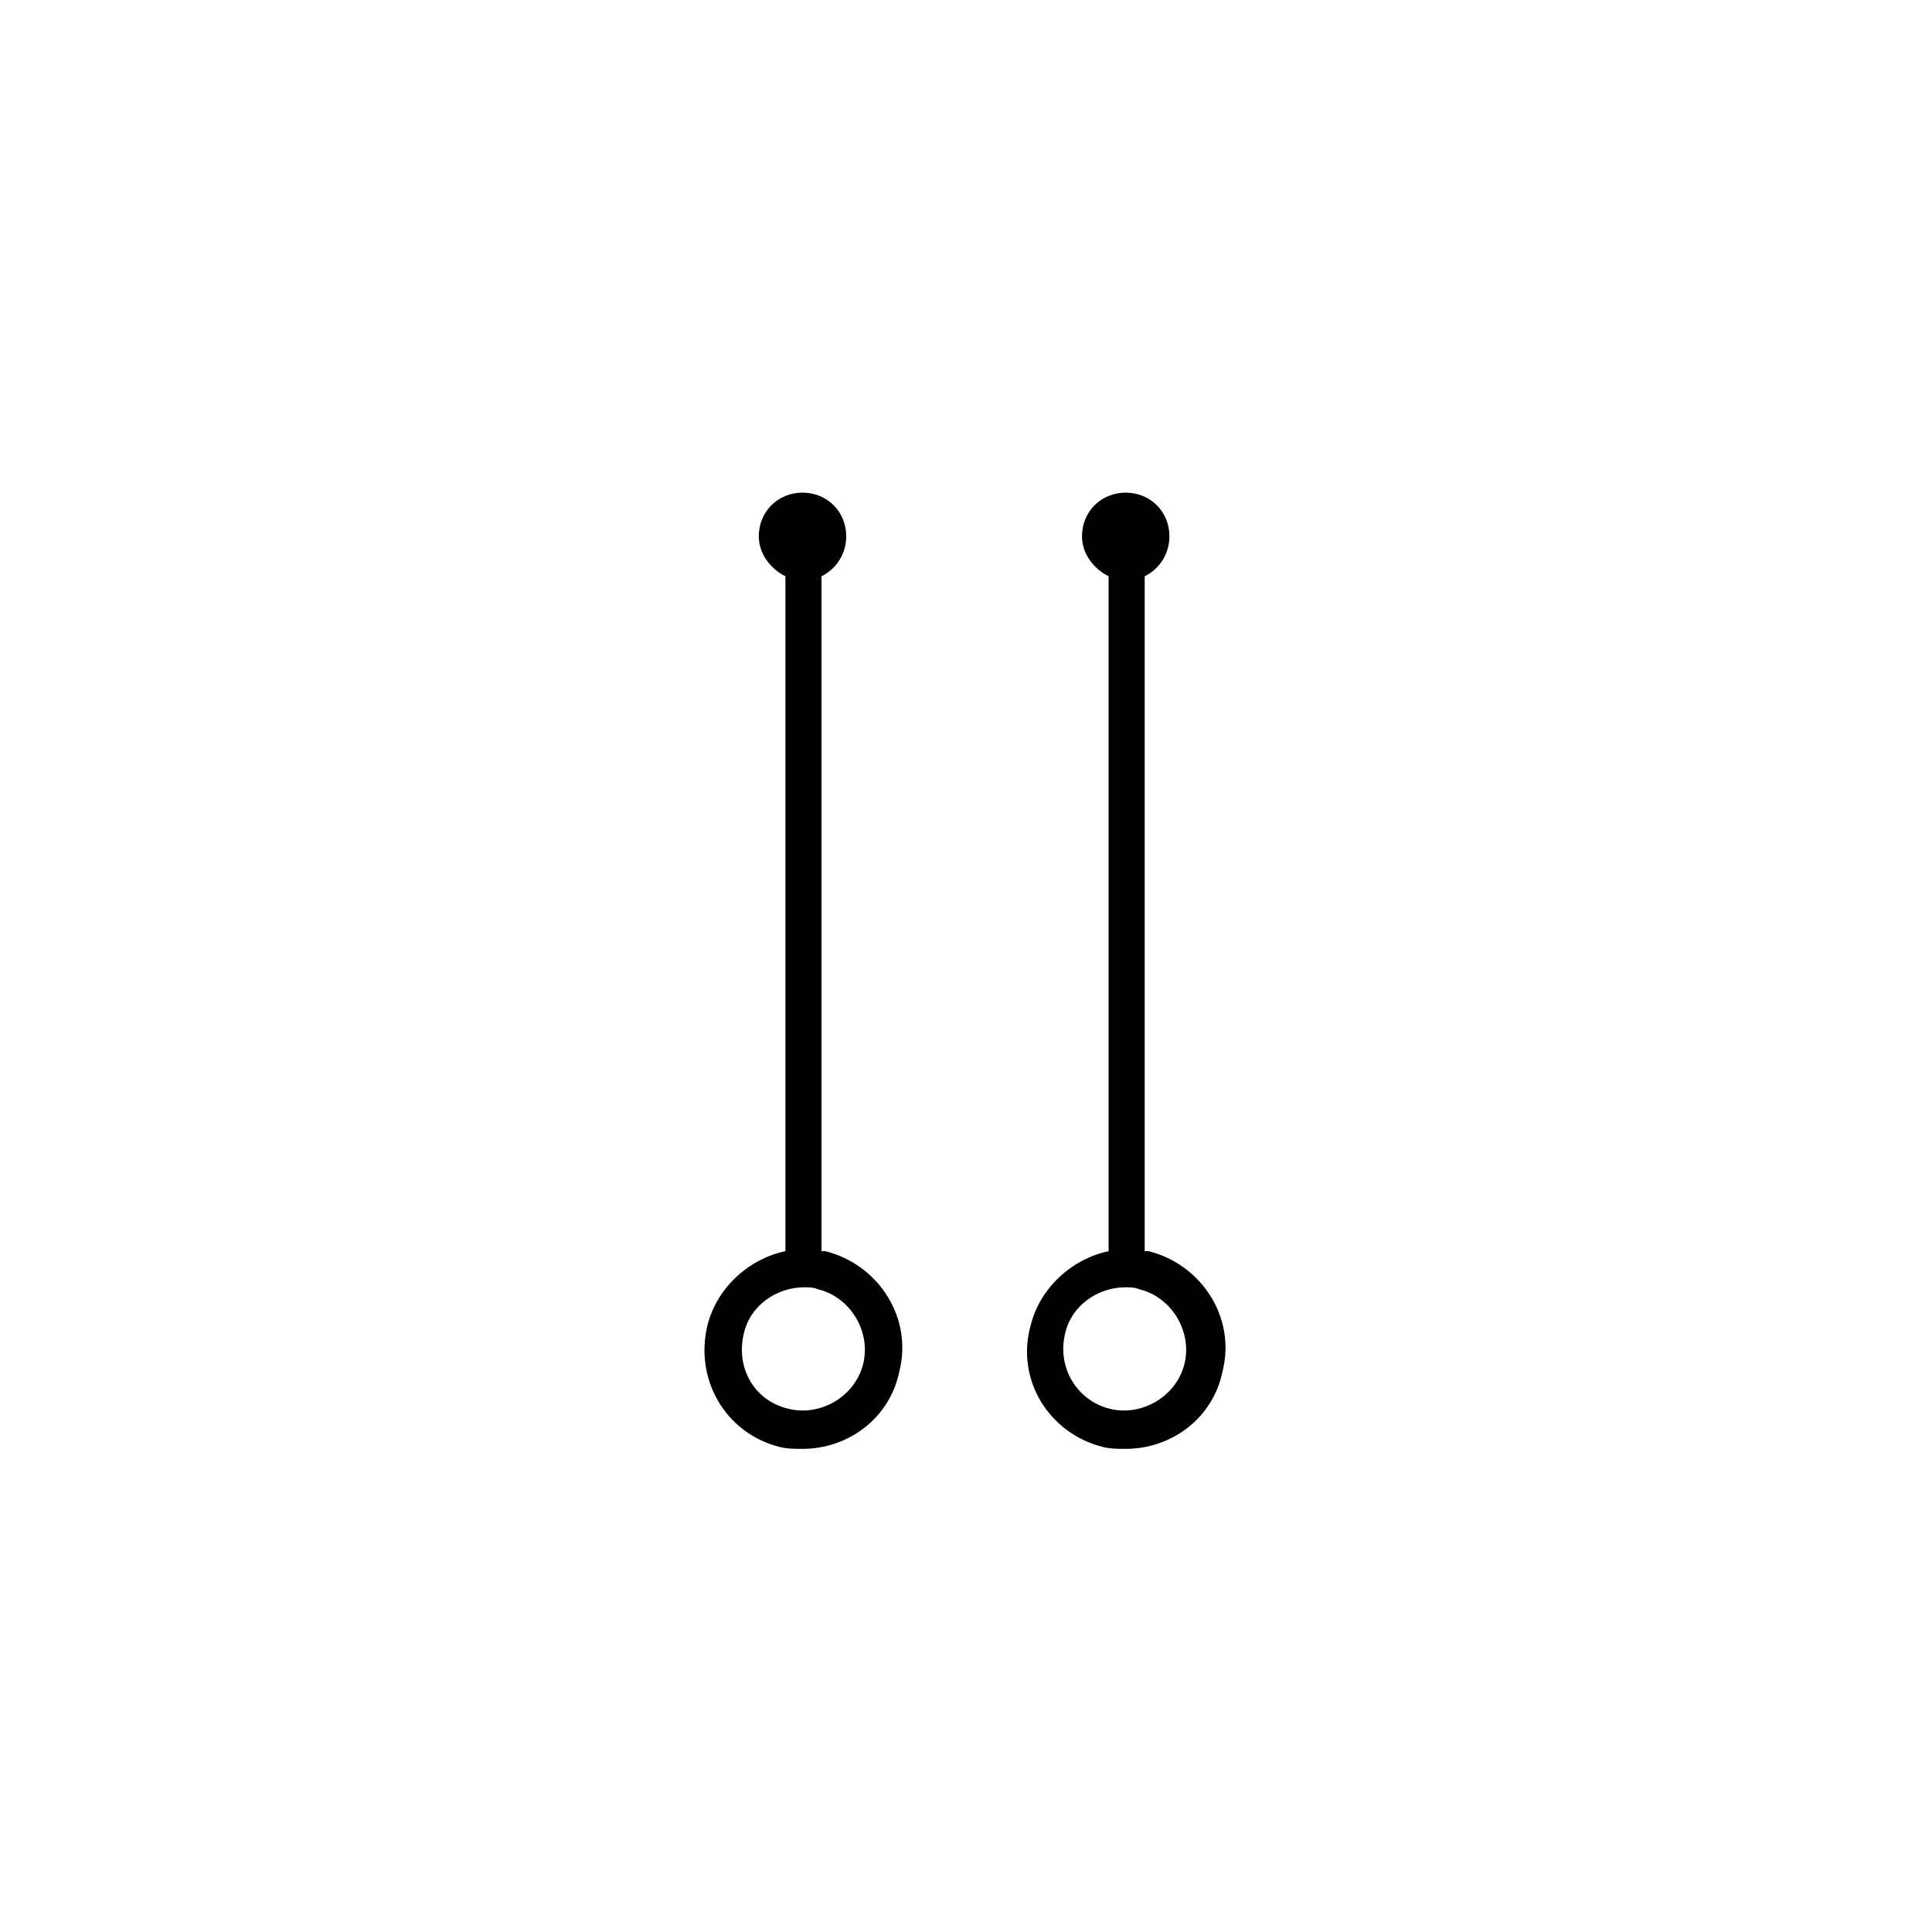 <?xml version="1.0" encoding="UTF-8"?>
<!-- Uploaded to: ICON Repo, www.svgrepo.com, Generator: ICON Repo Mixer Tools -->
<svg fill="#000000" width="800px" height="800px" version="1.1" viewBox="144 144 512 512" xmlns="http://www.w3.org/2000/svg">
 <g>
  <path d="m350.62 527.46c2.016 0.504 4.031 0.504 6.047 0.504 12.09 0 23.176-8.062 25.695-20.656 3.527-14.105-5.543-28.215-19.648-31.738h-1.008v-178.85c4.031-2.016 6.551-6.047 6.551-10.578 0-6.551-5.039-11.586-11.586-11.586-6.551 0-11.586 5.039-11.586 11.586 0 4.535 3.023 8.566 7.055 10.578v178.85c-9.574 2.016-18.137 9.574-20.656 19.648-3.535 14.609 5.031 28.719 19.137 32.242zm-9.57-29.723c1.512-7.559 8.566-12.594 16.121-12.594 1.008 0 2.519 0 3.527 0.504 8.566 2.016 14.105 11.082 12.09 19.648s-11.082 14.105-19.648 12.09c-9.07-2.016-14.105-10.582-12.09-19.648z"/>
  <path d="m436.27 527.46c2.016 0.504 4.031 0.504 6.047 0.504 12.09 0 23.176-8.062 25.695-20.656 3.527-14.105-5.543-28.215-19.648-31.738h-1.008v-178.85c4.031-2.016 6.551-6.047 6.551-10.578 0-6.551-5.039-11.586-11.586-11.586-6.551 0-11.586 5.039-11.586 11.586 0 4.535 3.023 8.566 7.055 10.578v178.85c-9.574 2.016-18.137 9.574-20.656 19.648-4.039 14.609 5.031 28.719 19.137 32.242zm-10.078-29.723c1.512-7.559 8.566-12.594 16.121-12.594 1.008 0 2.519 0 3.527 0.504 8.566 2.016 14.105 11.082 12.09 19.648s-11.082 14.105-19.648 12.09c-8.562-2.016-14.105-10.582-12.09-19.648z"/>
 </g>
</svg>